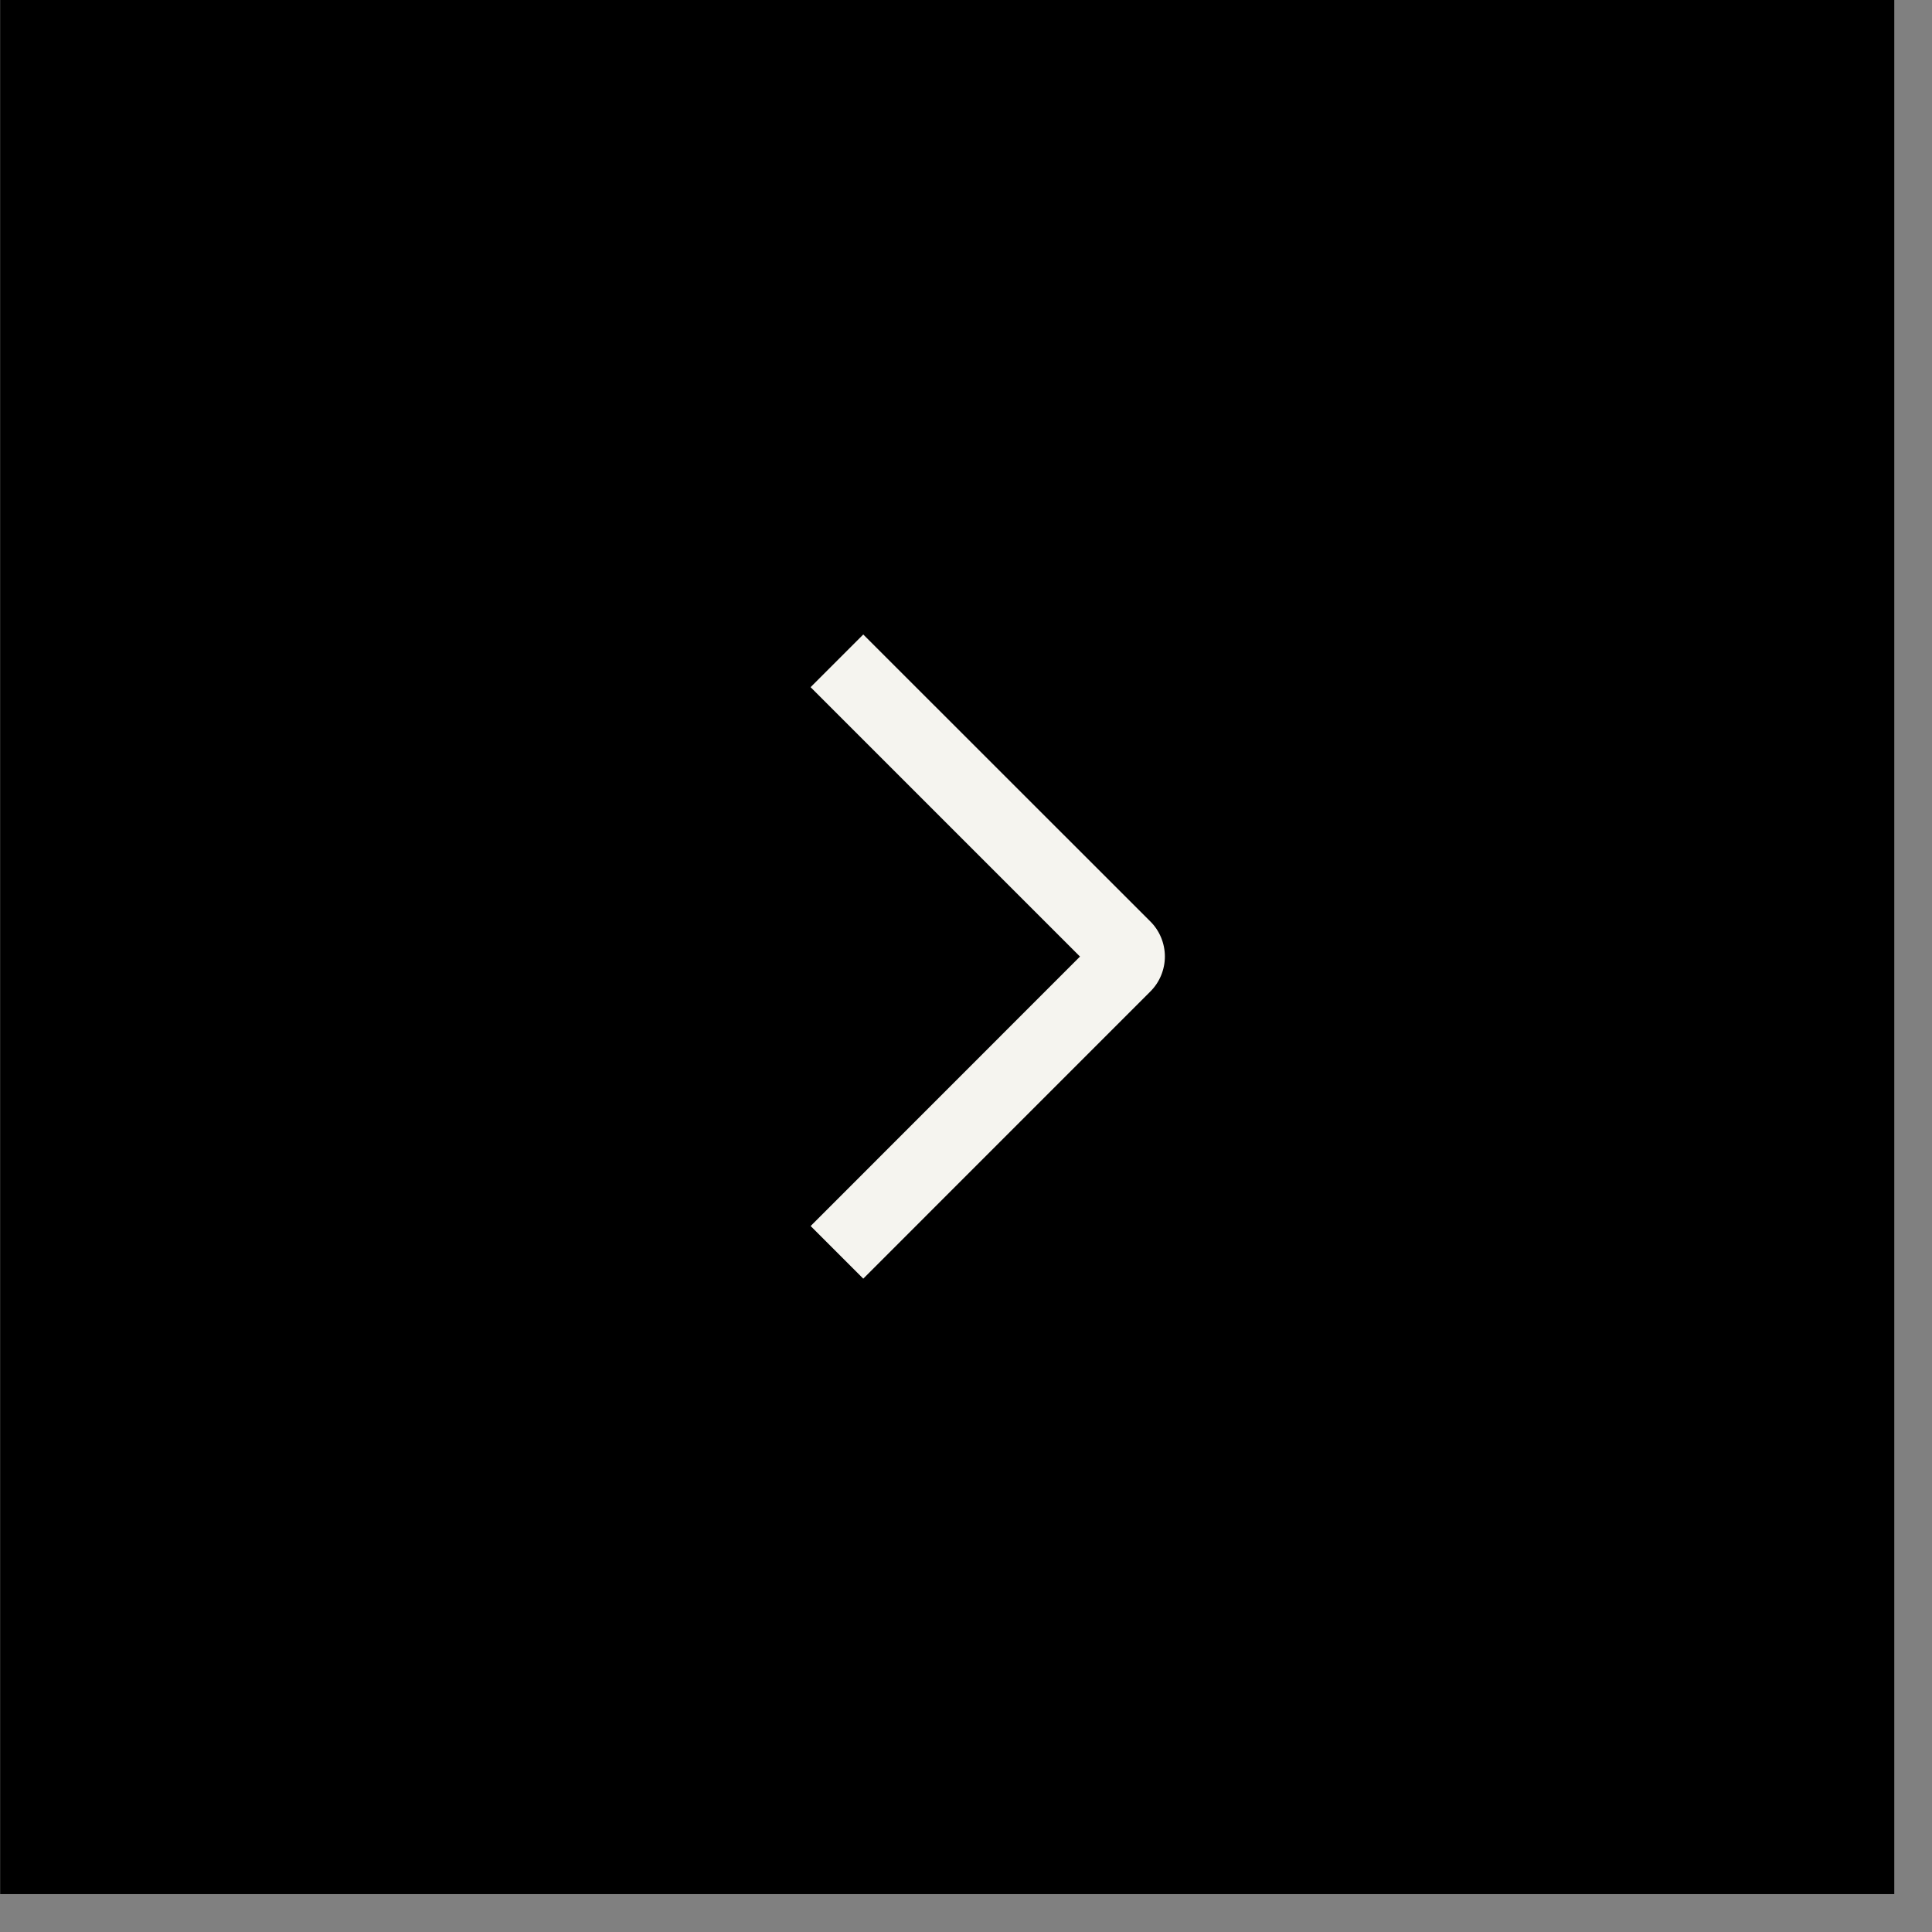 <?xml version="1.0" encoding="UTF-8"?> <svg xmlns="http://www.w3.org/2000/svg" width="34" height="34" viewBox="0 0 34 34" fill="none"><rect x="0" y="0" width="34" height="34" fill="#808080" stroke="none"/><rect width="33.333" height="33.333" transform="matrix(-1 0 0 1 33.336 0)" fill="black"></rect><path d="M14.265 12.093L15.192 11.166L20.243 16.215C20.325 16.296 20.389 16.392 20.433 16.498C20.477 16.604 20.5 16.718 20.5 16.833C20.5 16.948 20.477 17.061 20.433 17.167C20.389 17.273 20.325 17.369 20.243 17.45L15.192 22.502L14.266 21.576L19.006 16.834L14.265 12.093Z" fill="#F5F4EF"></path></svg> 